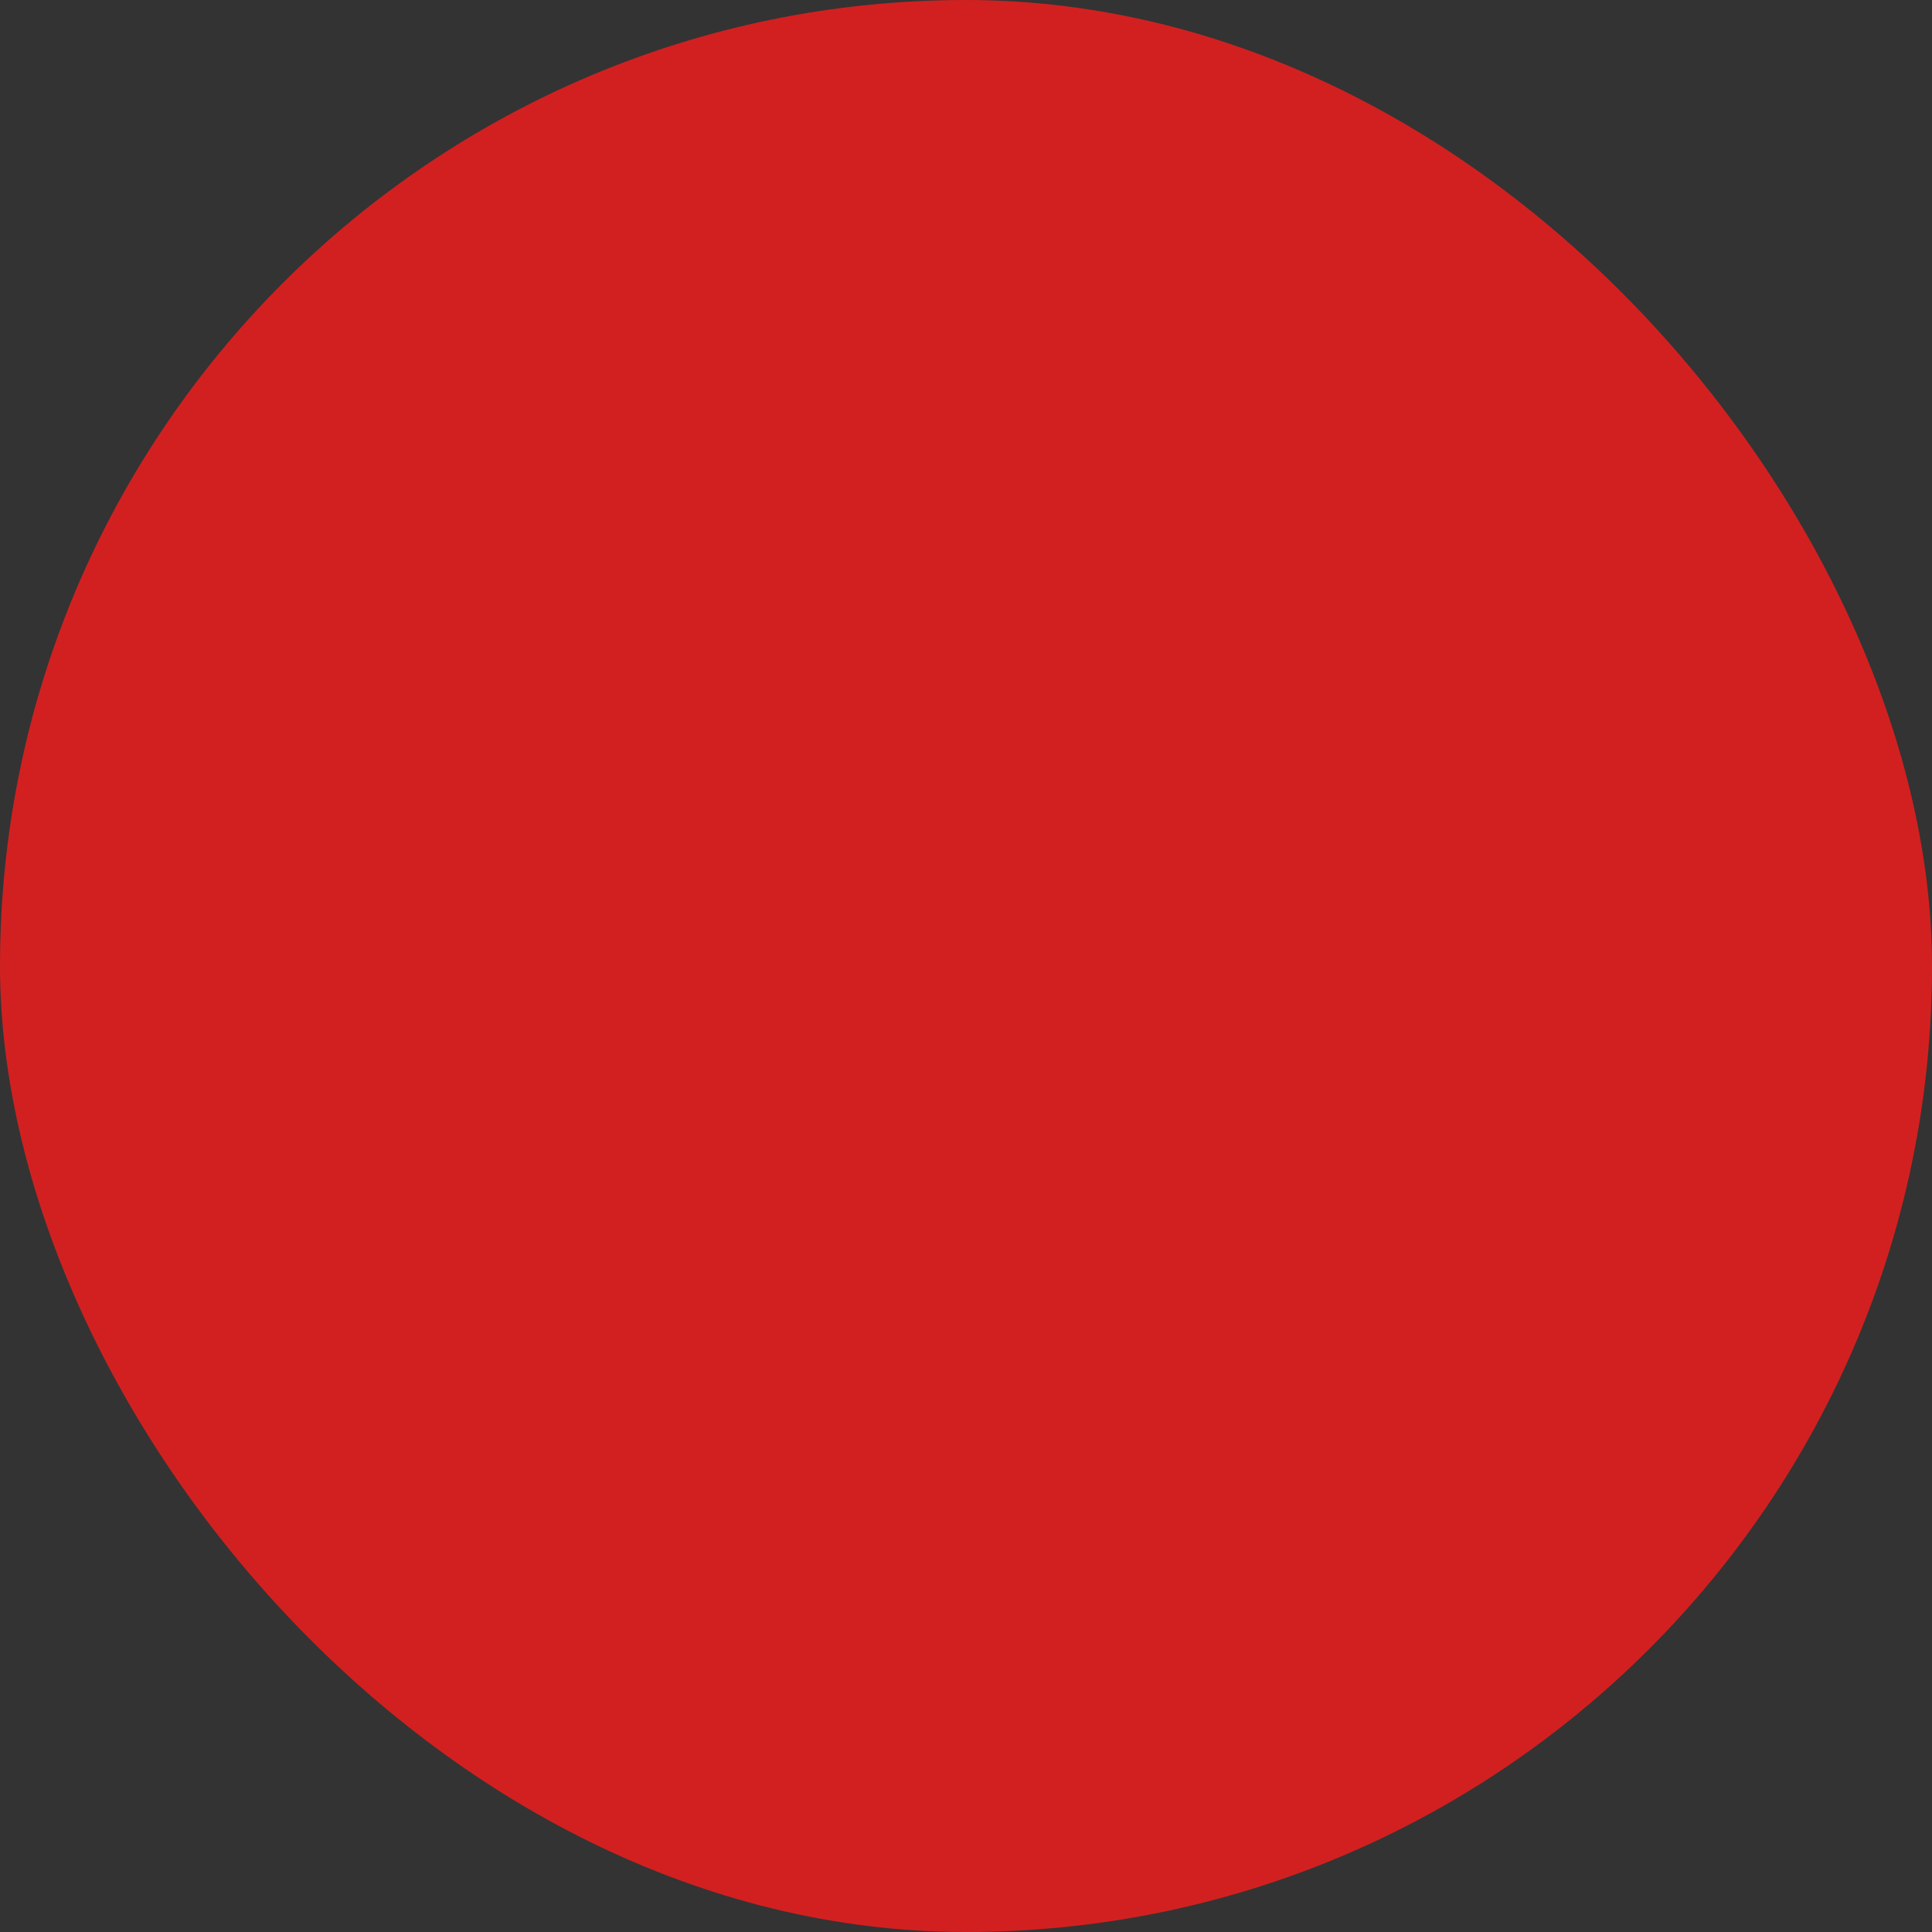<?xml version="1.0" encoding="UTF-8"?> <svg xmlns="http://www.w3.org/2000/svg" viewBox="0 0 100 100" fill-rule="evenodd"><rect x="0" y="0" width="100" height="100" fill="#333333" stroke="none"/><rect x="0" y="0" width="100" height="100" fill="#d22020" rx="50" ry="50"></rect><g style="transform-origin: center center; transform: scale(0.58);"><path d="m58.828 32.547c-13.531 0-24.531 11-24.531 24.531s11 24.531 24.531 24.531 24.531-11 24.531-24.531-11-24.531-24.531-24.531zm0 45.922c-11.797 0-21.406-9.594-21.406-21.406s9.594-21.406 21.406-21.406 21.406 9.594 21.406 21.406-9.594 21.406-21.406 21.406z" fill="#ffffff"></path><path d="m65.688 24.422v-4.656h2.172c1.719 0 3.125-1.406 3.125-3.125v-3.938c0-1.719-1.406-3.125-3.125-3.125h-18.078c-1.719 0-3.125 1.406-3.125 3.125v3.938c0 1.719 1.406 3.125 3.125 3.125h2.172v4.656c-7.625 1.594-14.281 5.812-19.031 11.641h-23.547c-0.859 0-1.562 0.703-1.562 1.562s0.703 1.562 1.562 1.562h21.344c-1.484 2.312-2.688 4.812-3.562 7.469h-8.953c-0.859 0-1.562 0.703-1.562 1.562s0.703 1.562 1.562 1.562h8.094c-0.531 2.344-0.828 4.766-0.828 7.266v0.203h-12.578c-0.859 0-1.562 0.703-1.562 1.562s0.703 1.562 1.562 1.562h12.734c0.266 2.594 0.844 5.094 1.656 7.469h-5.562c-0.859 0-1.562 0.703-1.562 1.562s0.703 1.562 1.562 1.562h6.547c0.094 0 0.172-0.031 0.25-0.047 5.281 11.484 16.859 19.484 30.297 19.484 18.391 0 33.359-14.969 33.359-33.359 0-16.047-11.391-29.469-26.5-32.641zm-15.891-11.719h18.078v3.938h-3.734-14.328v-3.938zm5.297 11v-3.938h7.469v3.938zm3.734 63.594c-16.672 0-30.234-13.562-30.234-30.234s13.562-30.234 30.234-30.234 30.234 13.562 30.234 30.234-13.562 30.234-30.234 30.234z" fill="#ffffff"></path><path d="m63.344 59.375c0.359-0.703 0.578-1.469 0.578-2.312s-0.219-1.609-0.578-2.312l4.25-4.25c0.609-0.609 0.609-1.594 0-2.203s-1.594-0.609-2.203 0l-4.25 4.25c-0.703-0.359-1.469-0.578-2.312-0.578-2.812 0-5.094 2.281-5.094 5.094s2.281 5.094 5.094 5.094c0.828 0 1.609-0.219 2.312-0.578l8.953 8.953c0.312 0.312 0.703 0.453 1.109 0.453s0.797-0.156 1.109-0.453c0.609-0.609 0.609-1.594 0-2.203l-8.953-8.953zm-6.484-2.312c0-1.094 0.891-1.969 1.969-1.969 0.531 0 1.016 0.219 1.375 0.562v0.016c0 0.016 0 0 0.016 0 0.344 0.359 0.562 0.844 0.562 1.375s-0.219 1.016-0.562 1.375h-0.016c-0.016 0 0 0 0 0.016-0.359 0.344-0.844 0.562-1.375 0.562-1.094 0-1.969-0.891-1.969-1.969z" fill="#ffffff"></path><path d="m58.828 42.734c0.859 0 1.562-0.703 1.562-1.562v-1.766c0-0.859-0.703-1.562-1.562-1.562s-1.562 0.703-1.562 1.562v1.766c0 0.859 0.703 1.562 1.562 1.562z" fill="#ffffff"></path><path d="m76.5 55.5h-1.766c-0.859 0-1.562 0.703-1.562 1.562s0.703 1.562 1.562 1.562h1.766c0.859 0 1.562-0.703 1.562-1.562s-0.703-1.562-1.562-1.562z" fill="#ffffff"></path><path d="m58.828 71.406c-0.859 0-1.562 0.703-1.562 1.562v1.766c0 0.859 0.703 1.562 1.562 1.562s1.562-0.703 1.562-1.562v-1.766c0-0.859-0.703-1.562-1.562-1.562z" fill="#ffffff"></path><path d="m42.938 55.5h-1.766c-0.859 0-1.562 0.703-1.562 1.562s0.703 1.562 1.562 1.562h1.766c0.859 0 1.562-0.703 1.562-1.562s-0.703-1.562-1.562-1.562z" fill="#ffffff"></path><path d="m15.922 67.859h-1.25c-0.859 0-1.562 0.703-1.562 1.562s0.703 1.562 1.562 1.562h1.25c0.859 0 1.562-0.703 1.562-1.562s-0.703-1.562-1.562-1.562z" fill="#ffffff"></path></g></svg> 